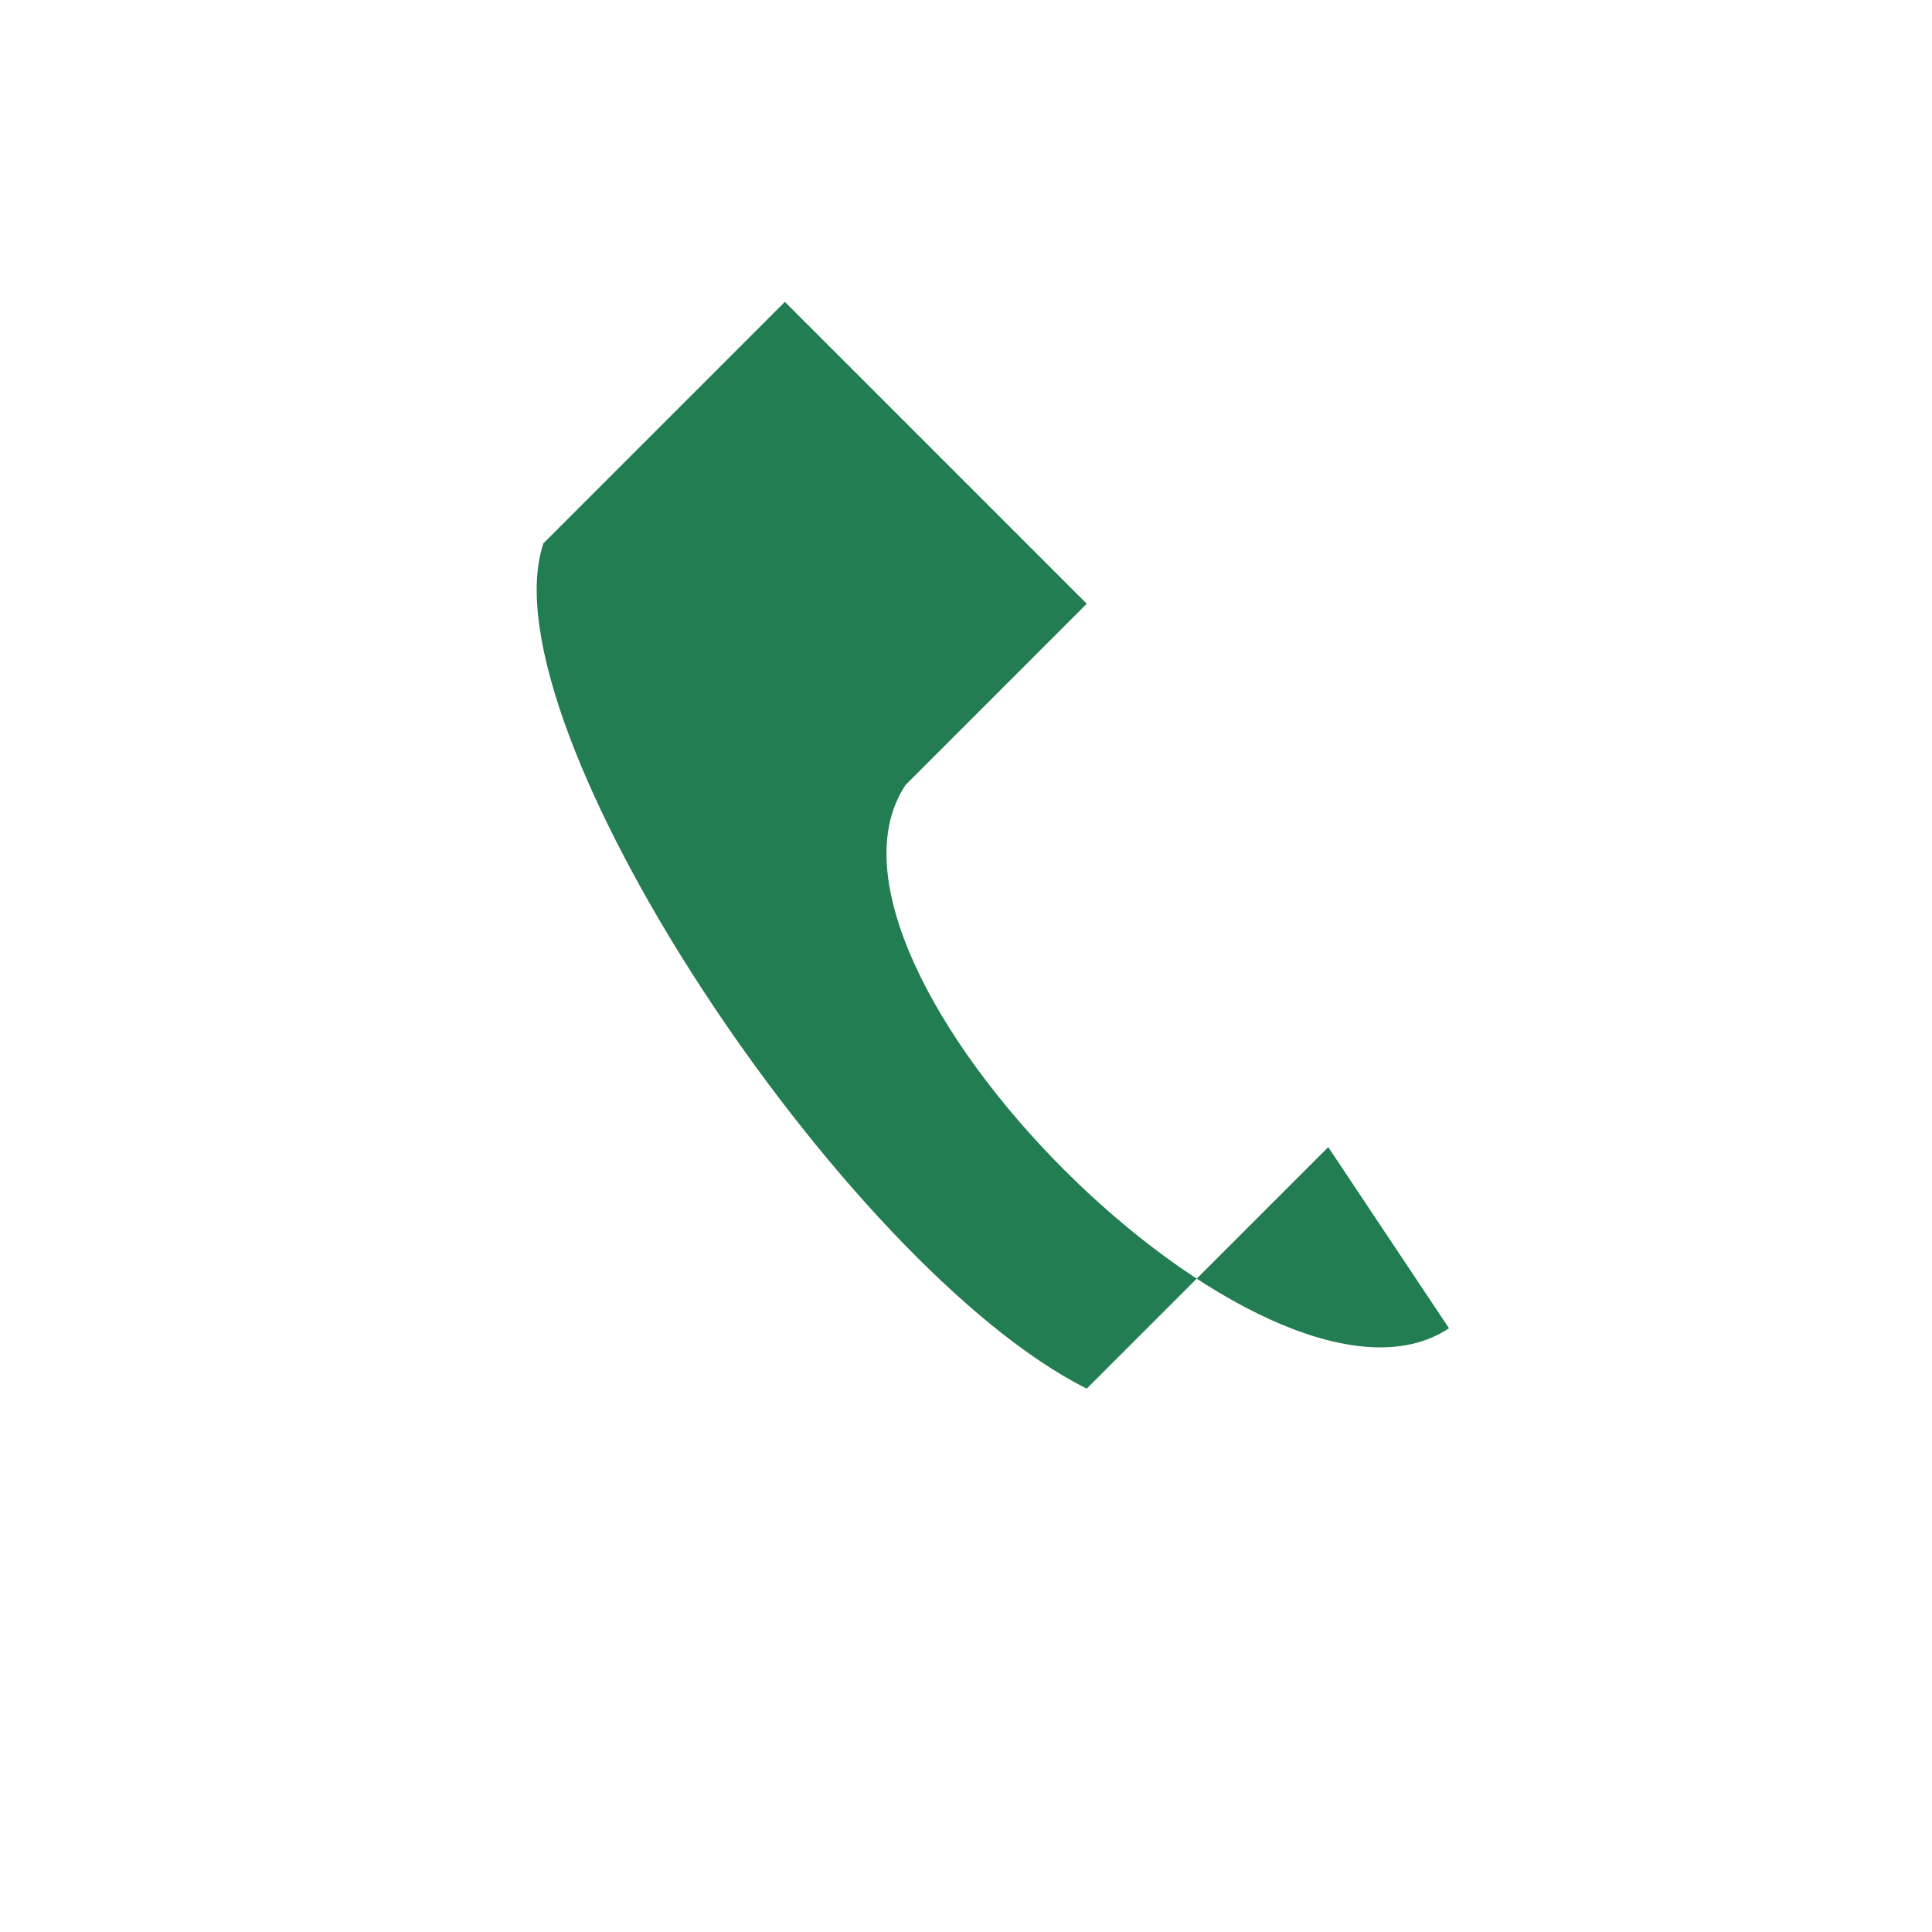 <?xml version="1.0" encoding="UTF-8"?>
<svg xmlns="http://www.w3.org/2000/svg" width="32" height="32" viewBox="0 0 32 32"><path d="M24 22c-3 2-11-6-9-9l3-3-5-5-4 4c-1 3 5 12 9 14l4-4z" fill="#237D52"/></svg>